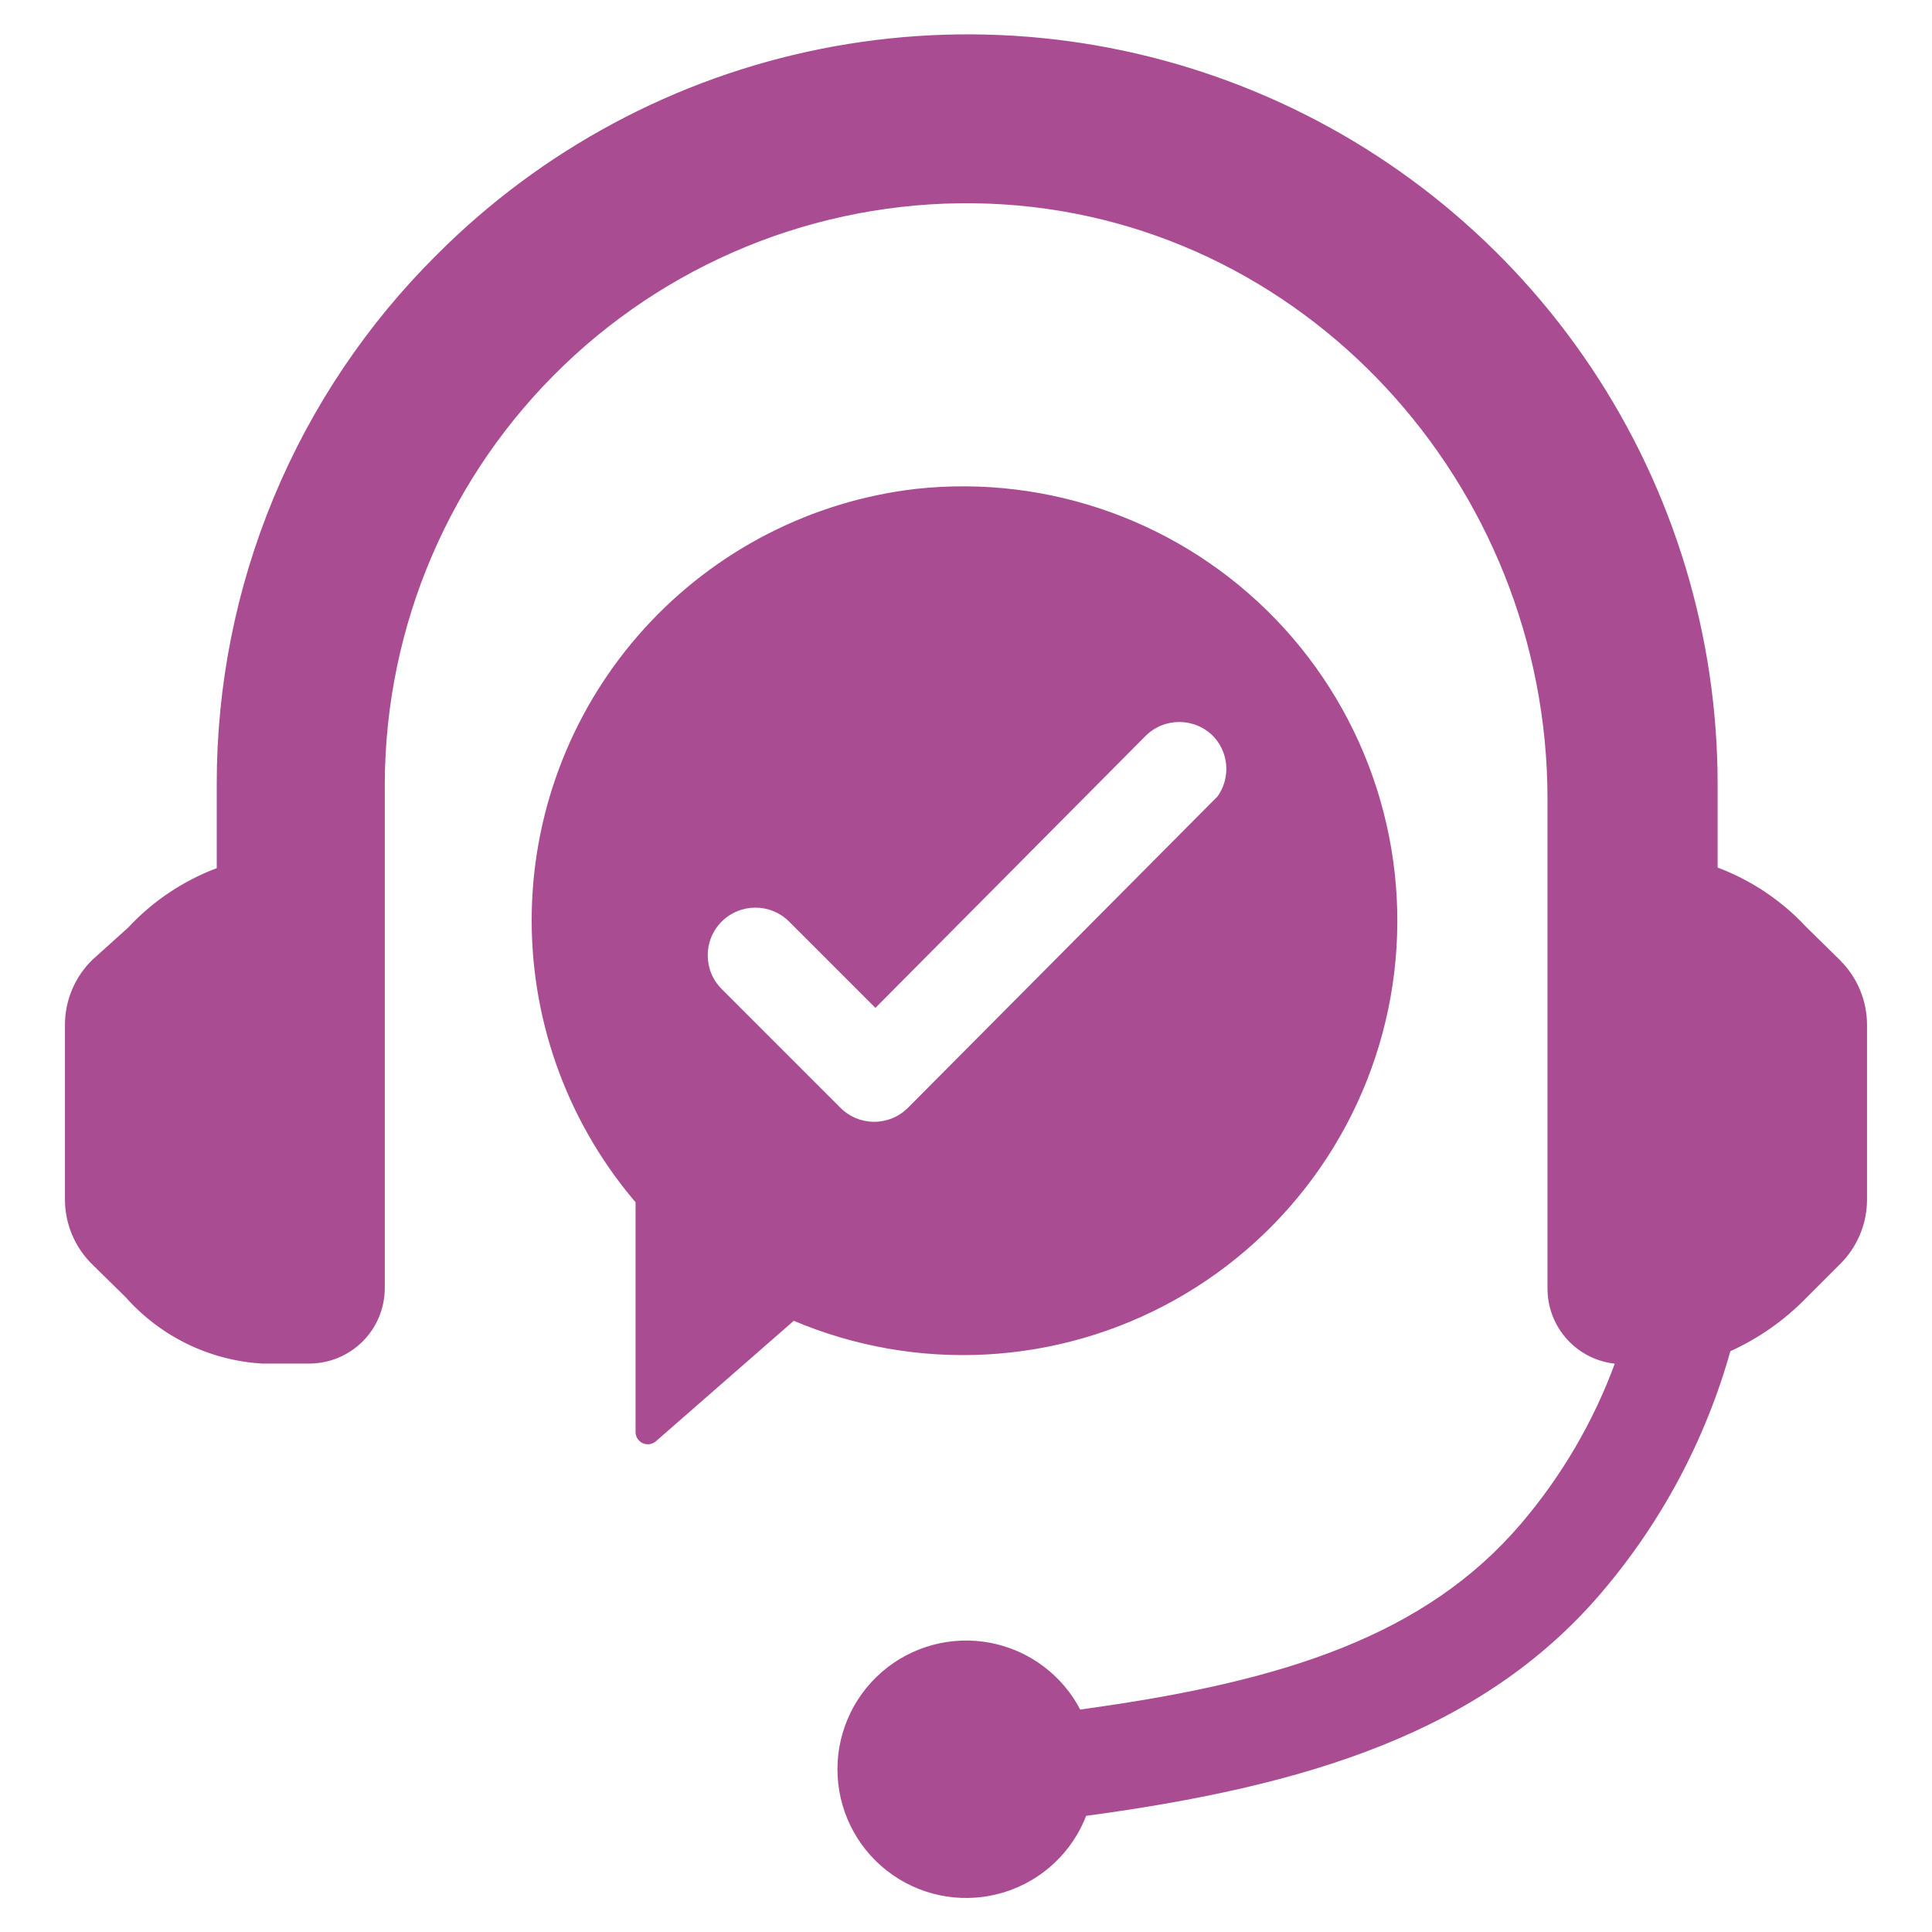 <svg id="svg" fill="#A94C92" stroke="#A94C92" width="200" height="200" version="1.1" viewBox="144 144 512 512" xmlns="http://www.w3.org/2000/svg">
    <g id="IconSvg_bgCarrier" stroke-width="0"></g>
    <g id="IconSvg_tracerCarrier" stroke-linecap="round" stroke-linejoin="round" stroke="#CCCCCC" stroke-width="0">
      <g xmlns="http://www.w3.org/2000/svg">
  <path d="m631.2 398.74-8.895-8.738c-6.531-7.023-14.621-12.414-23.617-15.742v-22.355c0.016-39.227-11.605-77.574-33.395-110.19-21.789-32.617-52.766-58.035-89.008-73.035-36.242-15.004-76.121-18.918-114.59-11.242-38.465 7.672-73.793 26.586-101.5 54.344-18.5 18.34-33.176 40.168-43.176 64.223-10 24.051-15.125 49.852-15.078 75.902v22.516-0.004c-8.992 3.328-17.082 8.723-23.613 15.746l-9.527 8.578c-4.566 4.477-7.121 10.609-7.086 17.004v46.445c0.09 6.231 2.637 12.172 7.086 16.531l8.895 8.738c9.137 10.305 21.992 16.562 35.738 17.398h12.52c5.176 0 10.141-2.059 13.805-5.719 3.66-3.66 5.715-8.629 5.715-13.805v-133.82c0.164-41.938 17.34-82.016 47.598-111.05 30.258-29.043 71.004-44.559 112.91-43 83.602 3.148 148.62 74.547 148.62 158.23v129.81c0.004 4.914 1.863 9.648 5.207 13.254 3.34 3.602 7.918 5.812 12.82 6.191-5.762 15.828-14.32 30.496-25.27 43.297-25.27 29.52-62.582 41.645-114.14 48.887l-3.227 0.473v-0.004c-4.707-9.227-13.402-15.77-23.57-17.734-10.168-1.965-20.672 0.867-28.477 7.676-7.805 6.809-12.031 16.836-11.461 27.176 0.566 10.34 5.871 19.844 14.375 25.754 8.504 5.91 19.258 7.57 29.148 4.5 9.891-3.066 17.816-10.523 21.48-20.211 58.566-7.871 104.93-22.043 136.42-58.883 15.941-18.645 27.629-40.539 34.242-64.16 7.543-3.387 14.379-8.168 20.152-14.09l8.895-8.895c4.527-4.438 7.082-10.508 7.086-16.848v-46.129c0.035-6.394-2.519-12.527-7.086-17.004z"></path>
  <path d="m386.85 274.05c-27.516 3.18-52.949 16.223-71.598 36.707-18.645 20.484-29.242 47.031-29.828 74.727-0.586 27.695 8.879 54.664 26.641 75.918l0.867 1.023v61.168c0.035 1.043 0.66 1.977 1.609 2.41 0.953 0.434 2.066 0.293 2.879-0.363l36.84-32.195v-0.004c32.66 13.918 69.93 11.914 100.91-5.426 30.98-17.34 52.176-48.055 57.395-83.176 5.215-35.117-6.137-70.668-30.738-96.266-24.602-25.598-59.68-38.348-94.977-34.523zm78.719 82.812-80.605 81.082c-5.133 5.125-13.449 5.125-18.578 0l-31.488-31.488c-5.125-5.133-5.125-13.445 0-18.578 5.129-5.125 13.445-5.125 18.578 0l22.516 22.516 71.238-71.715c5.133-5.125 13.445-5.125 18.578 0 2.414 2.492 3.738 5.844 3.68 9.316-0.059 3.469-1.496 6.773-3.996 9.184z"></path>
 </g>

      </g>
     <g id="IconSvg_iconCarrier">
      <g xmlns="http://www.w3.org/2000/svg">
  <path d="m631.2 398.74-8.895-8.738c-6.531-7.023-14.621-12.414-23.617-15.742v-22.355c0.016-39.227-11.605-77.574-33.395-110.19-21.789-32.617-52.766-58.035-89.008-73.035-36.242-15.004-76.121-18.918-114.59-11.242-38.465 7.672-73.793 26.586-101.5 54.344-18.5 18.34-33.176 40.168-43.176 64.223-10 24.051-15.125 49.852-15.078 75.902v22.516-0.004c-8.992 3.328-17.082 8.723-23.613 15.746l-9.527 8.578c-4.566 4.477-7.121 10.609-7.086 17.004v46.445c0.09 6.231 2.637 12.172 7.086 16.531l8.895 8.738c9.137 10.305 21.992 16.562 35.738 17.398h12.52c5.176 0 10.141-2.059 13.805-5.719 3.66-3.66 5.715-8.629 5.715-13.805v-133.82c0.164-41.938 17.34-82.016 47.598-111.05 30.258-29.043 71.004-44.559 112.91-43 83.602 3.148 148.62 74.547 148.62 158.23v129.81c0.004 4.914 1.863 9.648 5.207 13.254 3.34 3.602 7.918 5.812 12.82 6.191-5.762 15.828-14.32 30.496-25.27 43.297-25.27 29.52-62.582 41.645-114.14 48.887l-3.227 0.473v-0.004c-4.707-9.227-13.402-15.77-23.57-17.734-10.168-1.965-20.672 0.867-28.477 7.676-7.805 6.809-12.031 16.836-11.461 27.176 0.566 10.34 5.871 19.844 14.375 25.754 8.504 5.91 19.258 7.57 29.148 4.5 9.891-3.066 17.816-10.523 21.48-20.211 58.566-7.871 104.93-22.043 136.42-58.883 15.941-18.645 27.629-40.539 34.242-64.16 7.543-3.387 14.379-8.168 20.152-14.09l8.895-8.895c4.527-4.438 7.082-10.508 7.086-16.848v-46.129c0.035-6.394-2.519-12.527-7.086-17.004z"></path>
  <path d="m386.85 274.05c-27.516 3.18-52.949 16.223-71.598 36.707-18.645 20.484-29.242 47.031-29.828 74.727-0.586 27.695 8.879 54.664 26.641 75.918l0.867 1.023v61.168c0.035 1.043 0.66 1.977 1.609 2.41 0.953 0.434 2.066 0.293 2.879-0.363l36.84-32.195v-0.004c32.66 13.918 69.93 11.914 100.91-5.426 30.98-17.34 52.176-48.055 57.395-83.176 5.215-35.117-6.137-70.668-30.738-96.266-24.602-25.598-59.68-38.348-94.977-34.523zm78.719 82.812-80.605 81.082c-5.133 5.125-13.449 5.125-18.578 0l-31.488-31.488c-5.125-5.133-5.125-13.445 0-18.578 5.129-5.125 13.445-5.125 18.578 0l22.516 22.516 71.238-71.715c5.133-5.125 13.445-5.125 18.578 0 2.414 2.492 3.738 5.844 3.68 9.316-0.059 3.469-1.496 6.773-3.996 9.184z"></path>
 </g>

      </g>
      </svg>